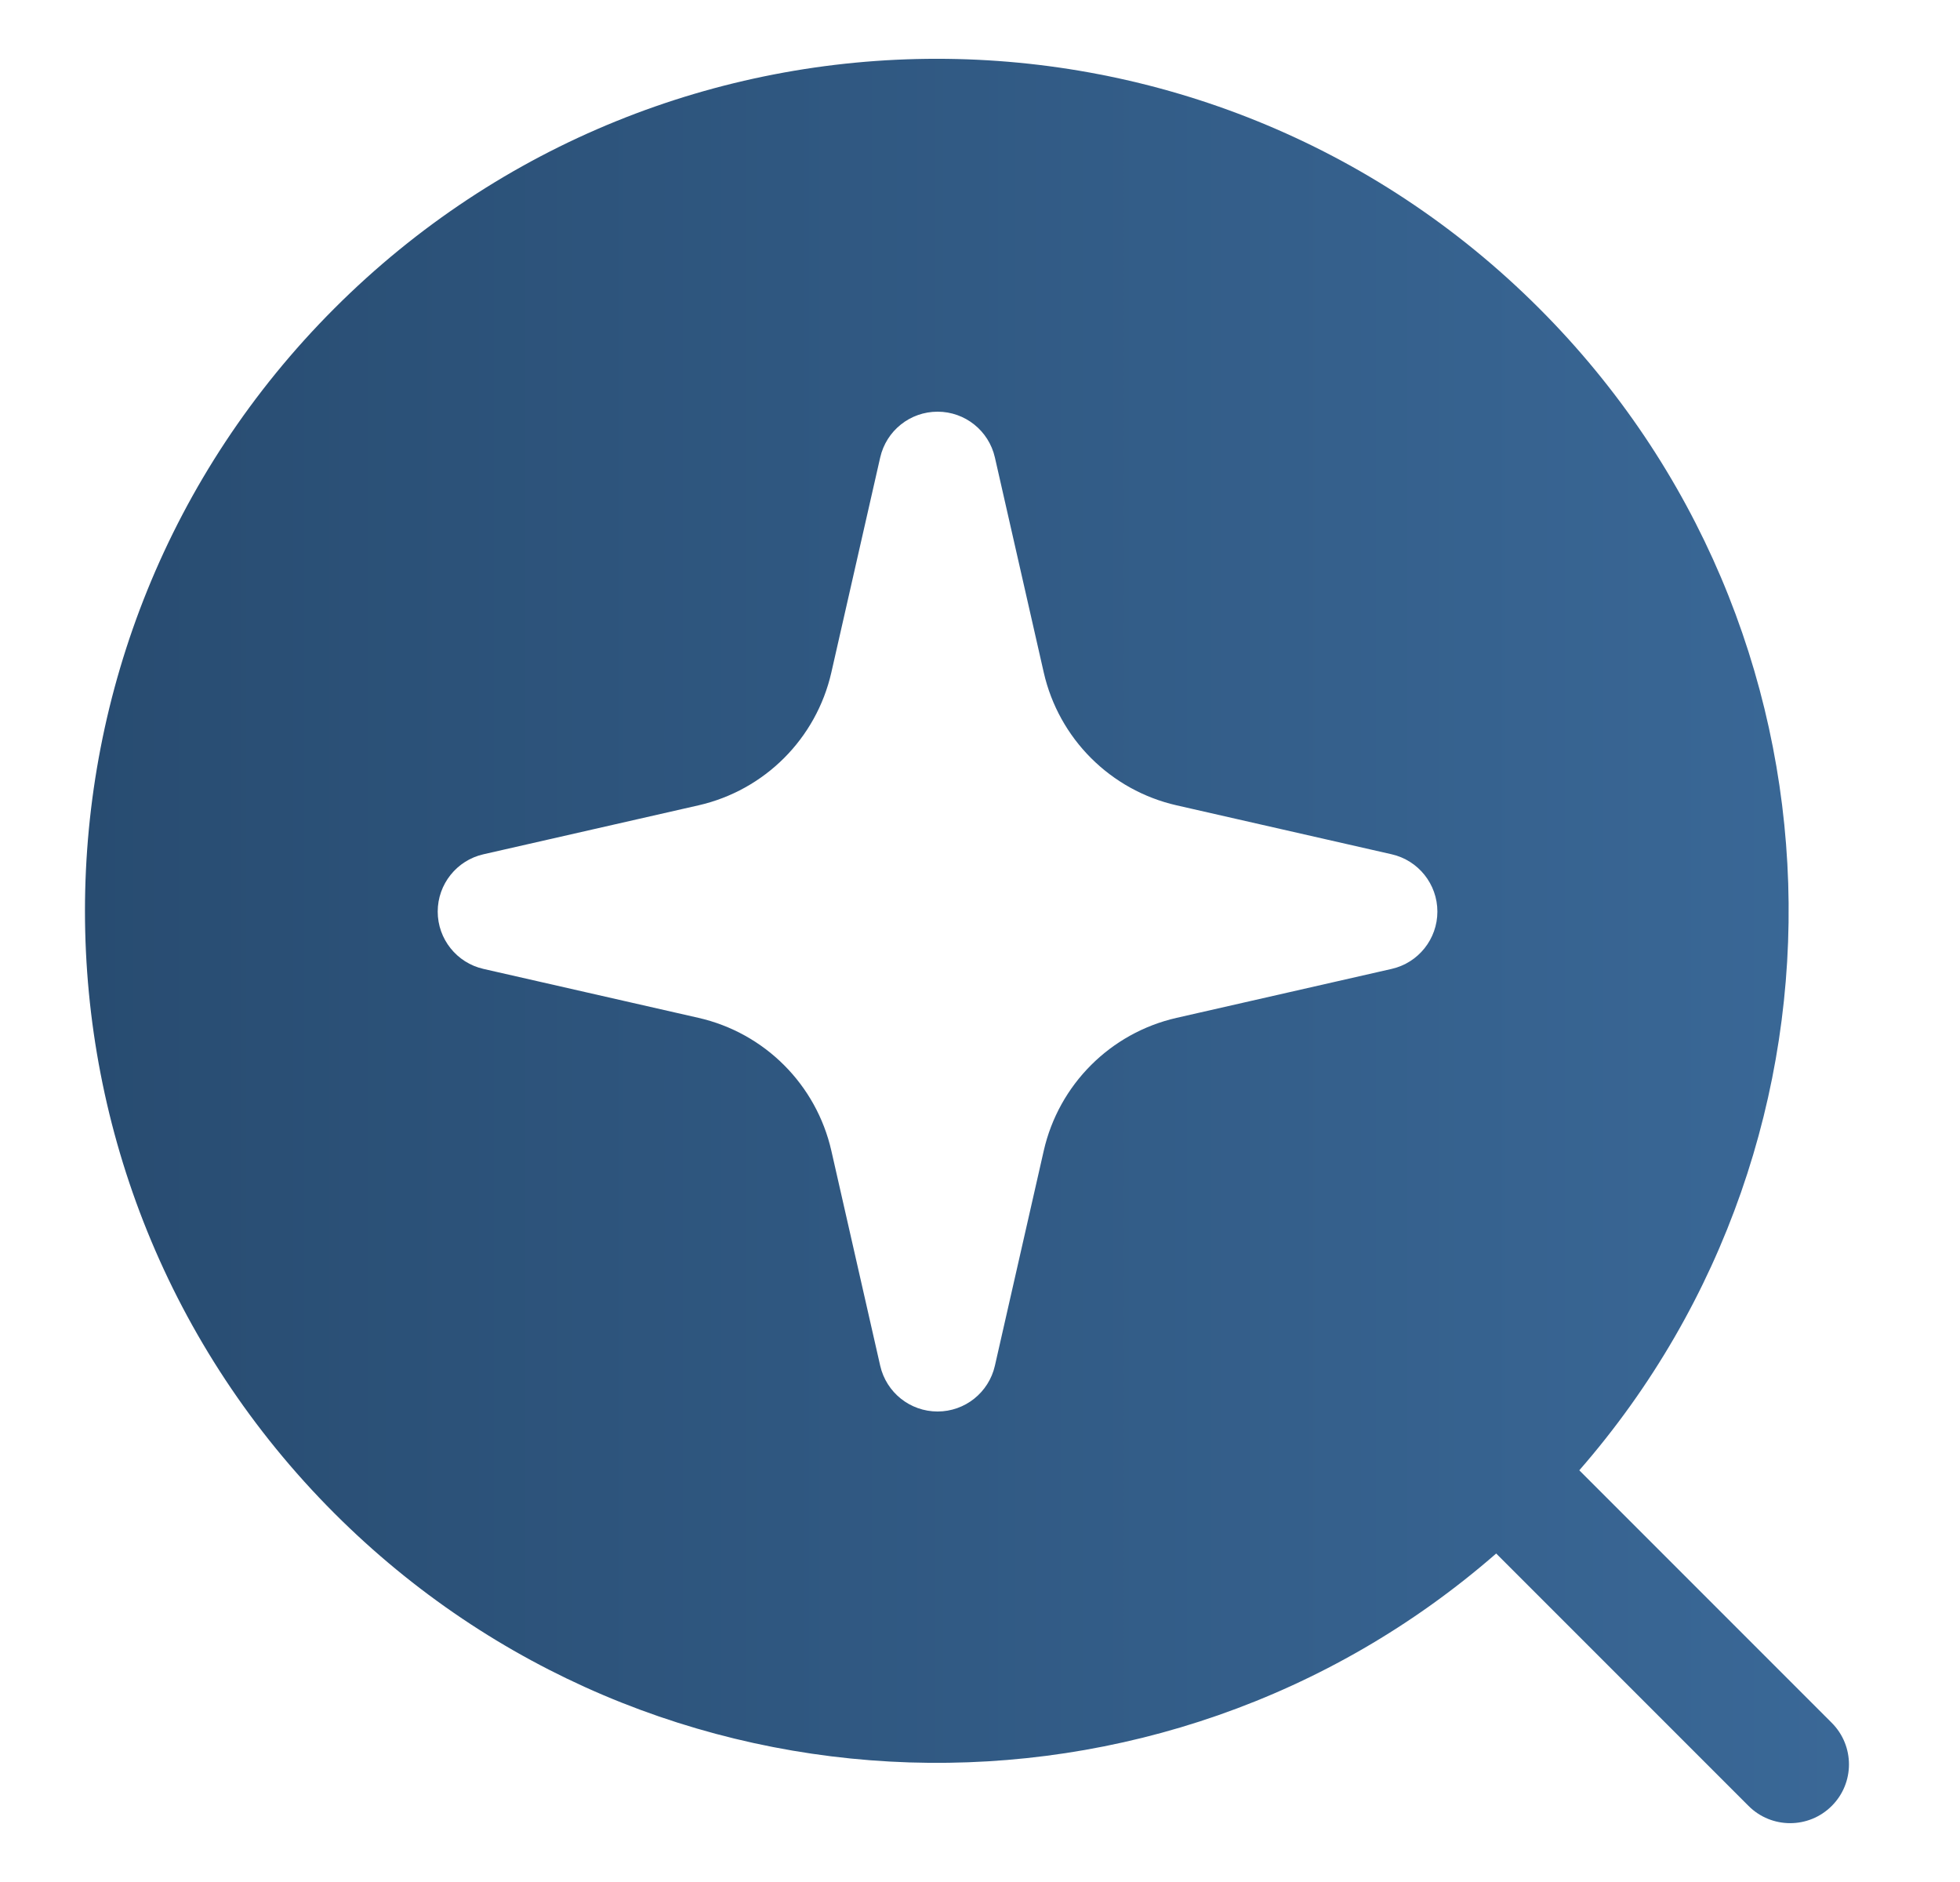<svg width="25" height="24" viewBox="0 0 25 24" fill="none" xmlns="http://www.w3.org/2000/svg">
<path fill-rule="evenodd" clip-rule="evenodd" d="M19.632 3.932C15.389 -0.311 8.509 -0.311 4.266 3.932C0.023 8.176 0.023 15.055 4.266 19.299C8.331 23.363 14.815 23.534 19.084 19.811L22.303 23.03C22.596 23.323 23.071 23.323 23.364 23.03C23.657 22.738 23.657 22.263 23.364 21.97L20.144 18.75C23.868 14.482 23.697 7.997 19.632 3.932ZM11.959 5.25C12.309 5.25 12.612 5.492 12.69 5.834L13.313 8.575C13.505 9.419 14.164 10.078 15.008 10.27L17.75 10.894C18.091 10.971 18.334 11.275 18.334 11.625C18.334 11.975 18.091 12.279 17.75 12.356L15.008 12.98C14.164 13.172 13.505 13.831 13.313 14.675L12.69 17.416C12.612 17.758 12.309 18 11.959 18C11.608 18 11.305 17.758 11.227 17.416L10.604 14.675C10.412 13.831 9.753 13.172 8.909 12.98L6.167 12.356C5.826 12.279 5.583 11.975 5.583 11.625C5.583 11.275 5.826 10.971 6.167 10.894L8.909 10.27C9.753 10.078 10.412 9.419 10.604 8.575L11.227 5.834C11.305 5.492 11.608 5.25 11.959 5.25Z" fill="url(#paint0_linear_459_128)"/>
<defs>
<linearGradient id="paint0_linear_459_128" x1="1.077" y1="11.988" x2="23.573" y2="11.988" gradientUnits="userSpaceOnUse">
<stop stop-color="#284C71"/>
<stop offset="1" stop-color="#3A6897"/>
</linearGradient>
</defs>
</svg>
